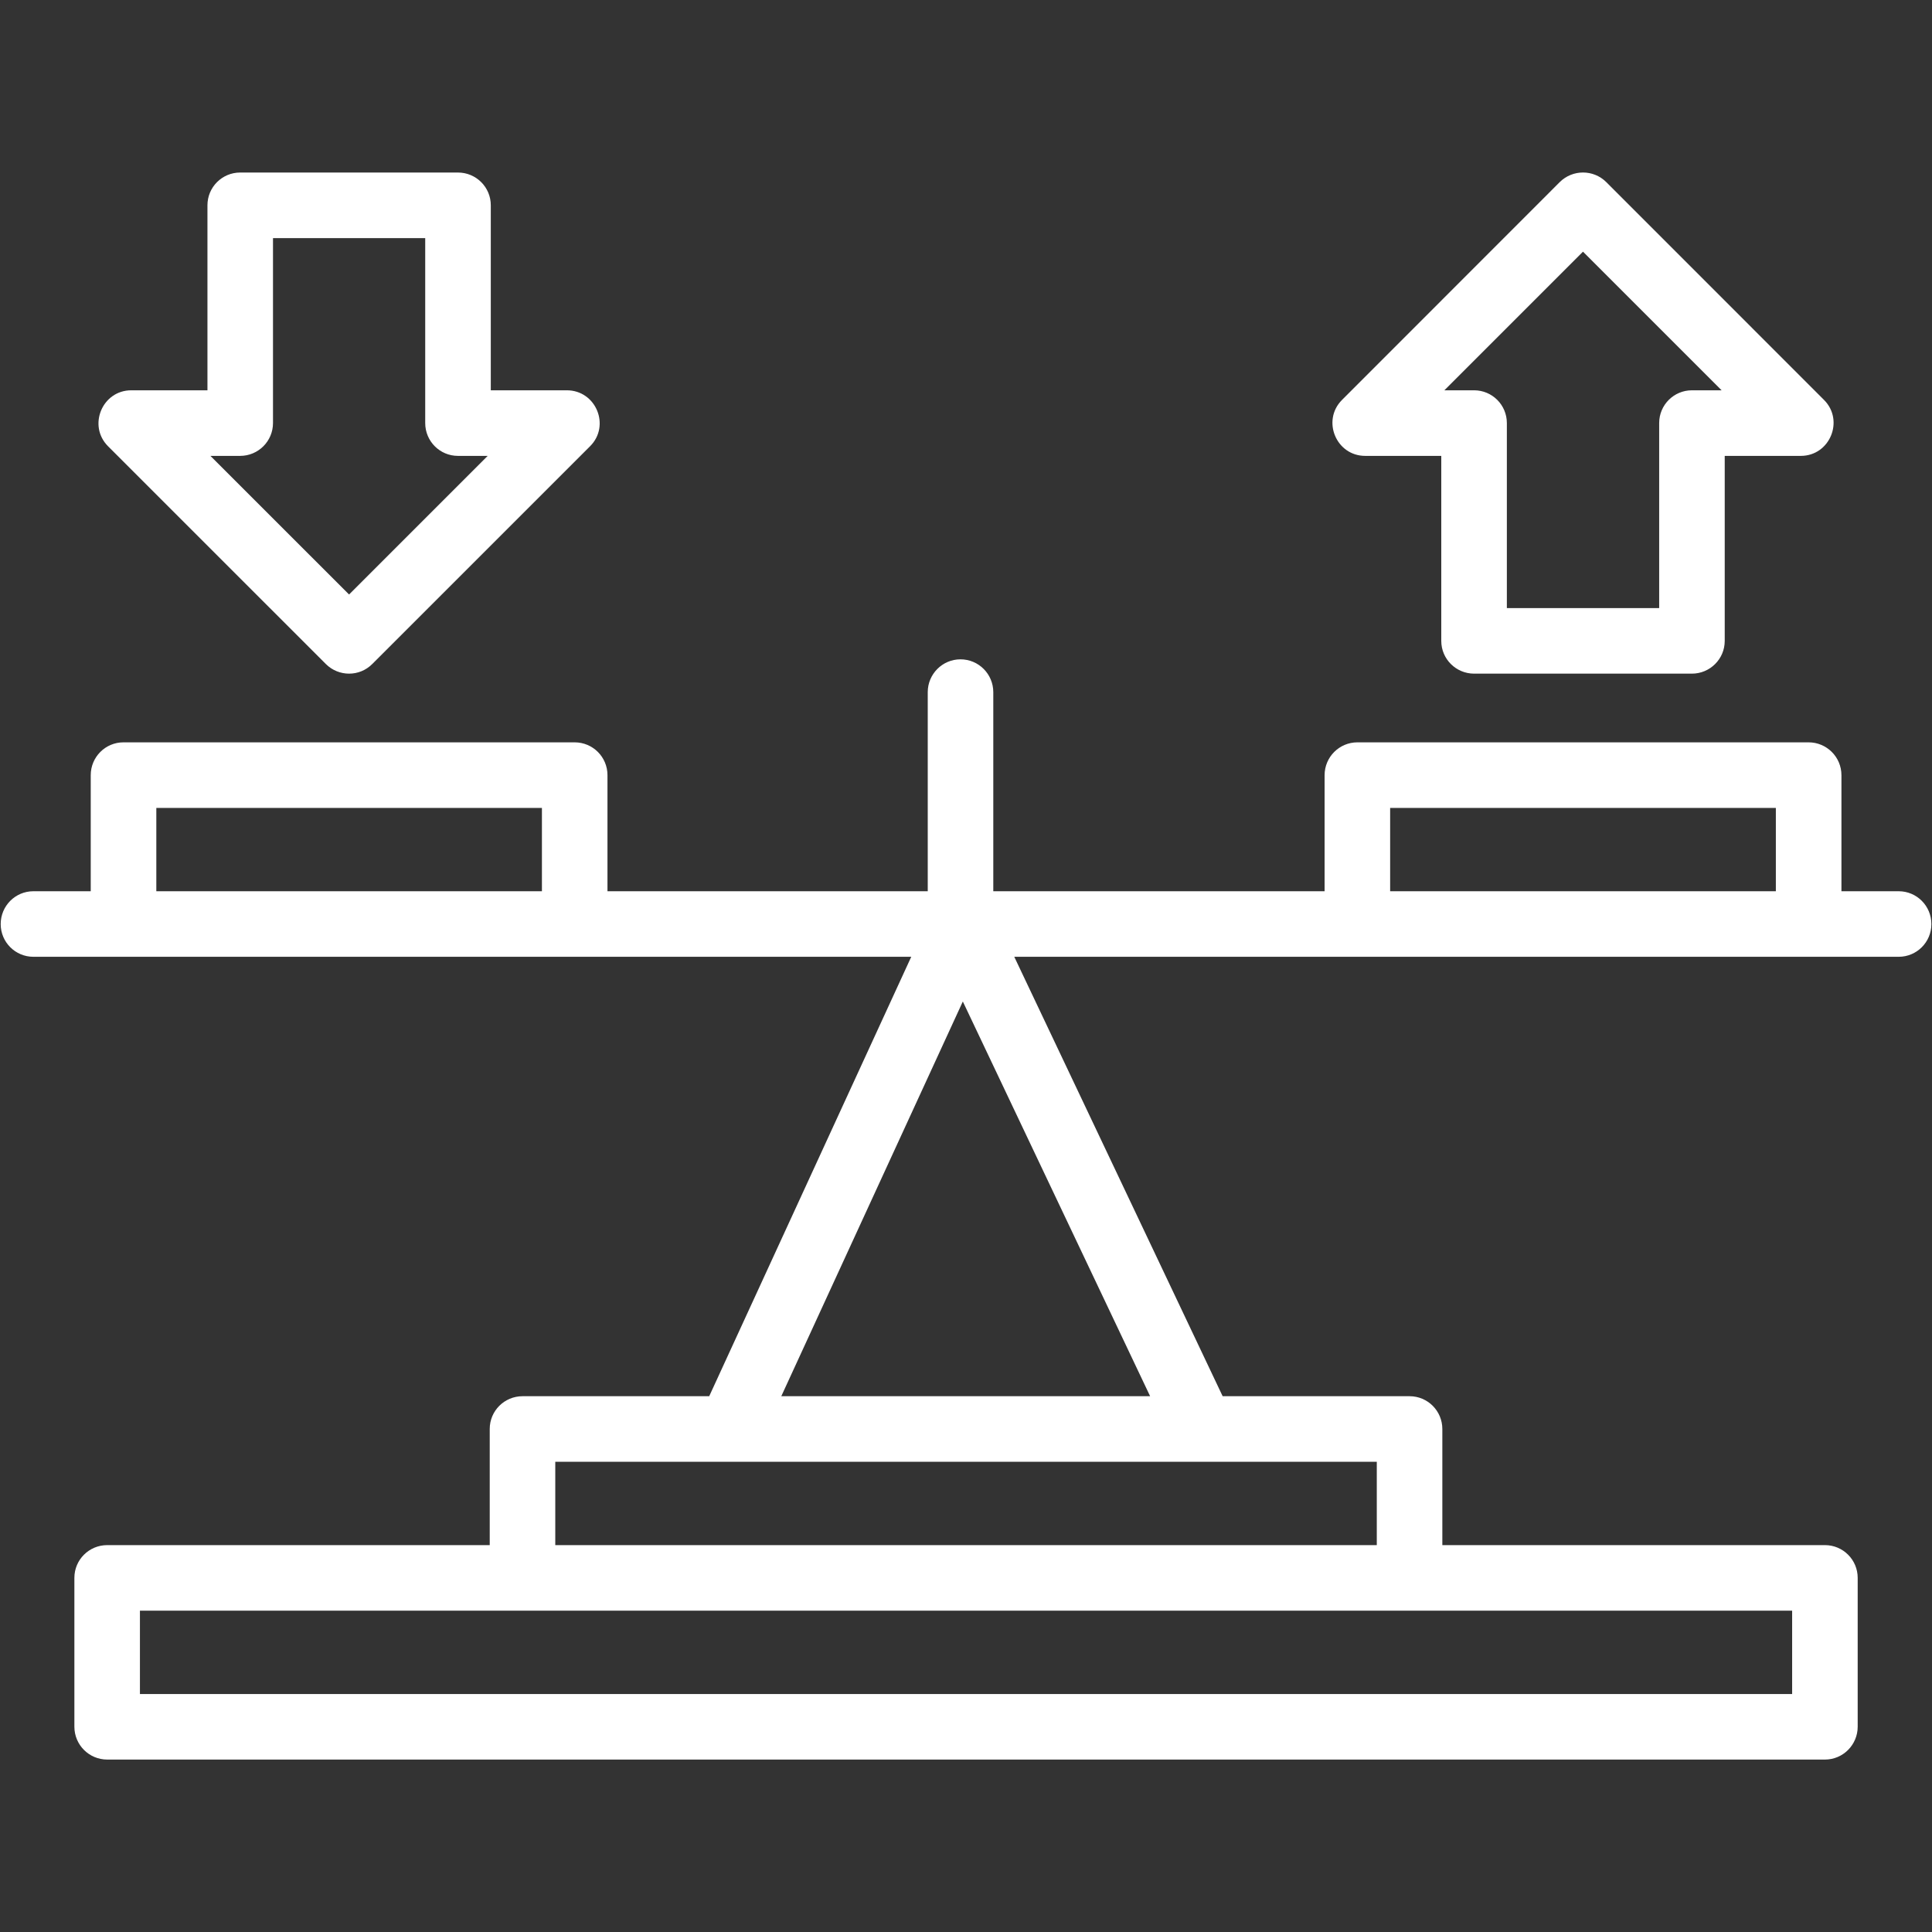 <?xml version="1.0" encoding="UTF-8"?>
<svg xmlns="http://www.w3.org/2000/svg" width="56" height="56" viewBox="0 0 56 56" fill="none">
  <rect x="0" y="0" width="56" height="56" fill="#333333" stroke="none"/>
  <path fill-rule="evenodd" clip-rule="evenodd" d="M49.041 19.526H42.728C42.204 19.526 41.776 19.102 41.776 18.578V13.214H39.572C38.728 13.214 38.304 12.188 38.899 11.592L45.211 5.277C45.584 4.908 46.185 4.908 46.557 5.277L52.87 11.592C53.465 12.188 53.04 13.214 52.197 13.214H49.992V18.578C49.992 19.102 49.564 19.526 49.041 19.526ZM14.195 44.786V41.419C14.195 40.895 14.62 40.47 15.146 40.47H20.557L26.413 27.733H0.968C0.444 27.733 0.02 27.309 0.02 26.785C0.02 26.258 0.444 25.833 0.968 25.833H2.63V22.469C2.63 21.942 3.055 21.517 3.579 21.517H16.656C17.183 21.517 17.608 21.942 17.608 22.469V25.833H26.891V20.063C26.891 19.539 27.316 19.111 27.84 19.111C28.367 19.111 28.791 19.539 28.791 20.063V25.833H38.394V22.469C38.394 21.942 38.821 21.517 39.345 21.517H52.423C52.947 21.517 53.375 21.942 53.375 22.469V25.833H55.034C55.558 25.833 55.982 26.258 55.982 26.785C55.982 27.309 55.558 27.733 55.034 27.733H29.399L35.439 40.47H40.858C41.382 40.47 41.807 40.895 41.807 41.422V44.786H52.897C53.421 44.786 53.846 45.211 53.846 45.734V50.05C53.846 50.574 53.421 51.002 52.897 51.002H3.108C2.58 51.002 2.156 50.574 2.156 50.05V45.734C2.156 45.211 2.58 44.786 3.108 44.786H14.195ZM22.646 40.47H33.337L27.908 29.029L22.646 40.47ZM16.095 44.786H39.907V42.37H34.837H21.165H16.095V44.786ZM4.531 25.833H15.708V23.418H4.531V25.833ZM40.294 25.833H51.474V23.418H40.294V25.833ZM4.056 49.102H51.946V46.686H4.056V49.102ZM10.118 19.526C9.876 19.526 9.631 19.433 9.445 19.247L3.132 12.935C2.537 12.34 2.962 11.313 3.805 11.313H6.013V5.95C6.013 5.426 6.437 5.001 6.961 5.001H13.274C13.801 5.001 14.226 5.426 14.226 5.95V11.313H16.43C17.276 11.313 17.701 12.34 17.103 12.935L10.79 19.247C10.604 19.433 10.363 19.526 10.118 19.526ZM6.099 13.214L10.118 17.232L14.136 13.214H13.274C12.75 13.214 12.325 12.789 12.325 12.262V6.902H7.913V12.262C7.913 12.789 7.485 13.214 6.961 13.214H6.099ZM43.677 17.626H48.092V12.262C48.092 11.738 48.517 11.313 49.041 11.313H49.902L45.884 7.295L41.866 11.313H42.728C43.252 11.313 43.677 11.738 43.677 12.262V17.626Z" fill="white"></path>
</svg>
